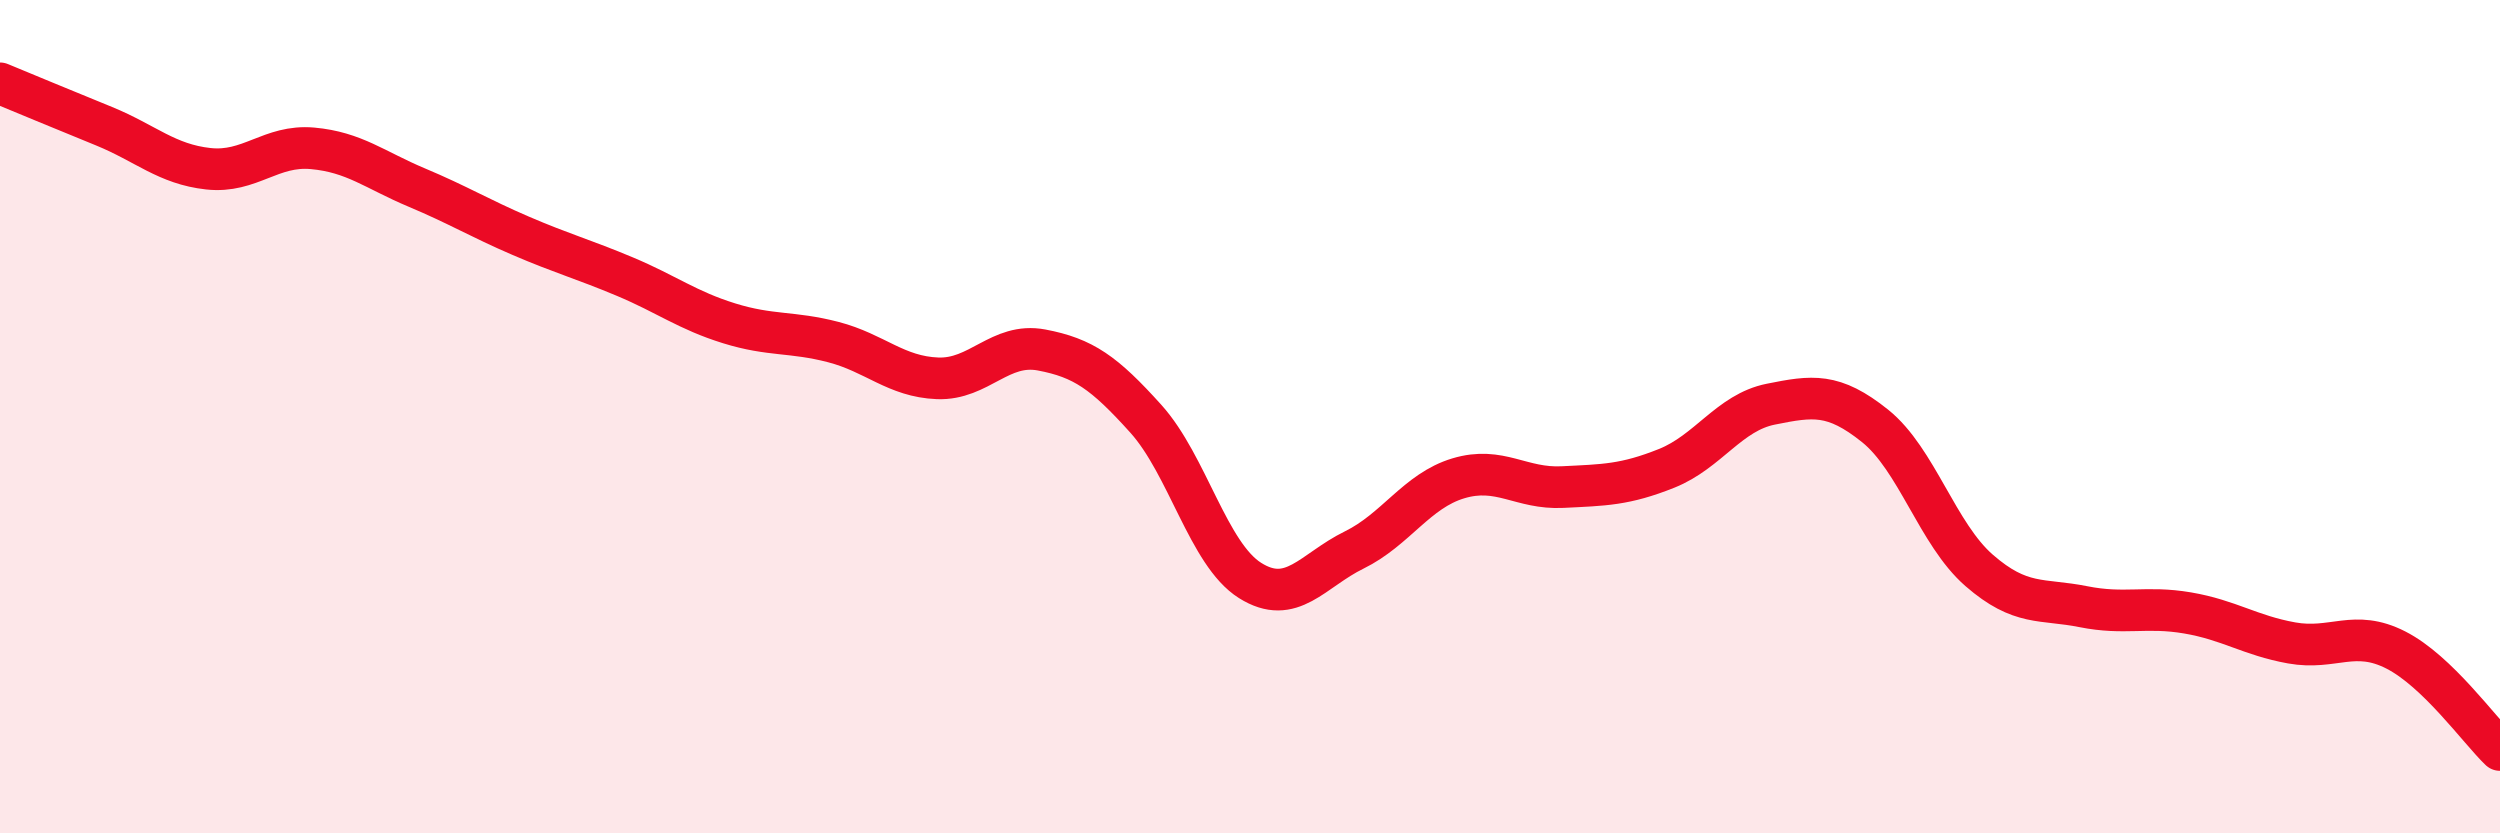 
    <svg width="60" height="20" viewBox="0 0 60 20" xmlns="http://www.w3.org/2000/svg">
      <path
        d="M 0,2 C 0.5,2.21 1.5,2.62 2.5,3.03 C 3.5,3.44 4,3.94 5,4.05 C 6,4.16 6.5,3.47 7.5,3.56 C 8.5,3.65 9,4.08 10,4.5 C 11,4.92 11.5,5.23 12.5,5.66 C 13.5,6.09 14,6.22 15,6.64 C 16,7.06 16.5,7.45 17.5,7.76 C 18.5,8.07 19,7.95 20,8.21 C 21,8.47 21.5,9.04 22.5,9.08 C 23.5,9.12 24,8.21 25,8.4 C 26,8.59 26.5,8.94 27.5,10.05 C 28.5,11.16 29,13.3 30,13.93 C 31,14.56 31.5,13.69 32.5,13.2 C 33.5,12.71 34,11.78 35,11.48 C 36,11.18 36.5,11.74 37.5,11.69 C 38.5,11.64 39,11.64 40,11.24 C 41,10.84 41.5,9.9 42.5,9.7 C 43.5,9.5 44,9.42 45,10.22 C 46,11.02 46.5,12.82 47.5,13.69 C 48.5,14.56 49,14.36 50,14.56 C 51,14.76 51.5,14.54 52.5,14.71 C 53.5,14.88 54,15.25 55,15.43 C 56,15.61 56.5,15.09 57.5,15.6 C 58.5,16.11 59.5,17.52 60,18L60 20L0 20Z"
        fill="#EB0A25"
        opacity="0.1"
        stroke-linecap="round"
        stroke-linejoin="round"
      />
      <path
        d="M 0,2 C 0.5,2.21 1.5,2.62 2.5,3.03 C 3.5,3.44 4,3.94 5,4.05 C 6,4.16 6.5,3.47 7.5,3.56 C 8.5,3.65 9,4.08 10,4.5 C 11,4.92 11.5,5.23 12.5,5.66 C 13.5,6.09 14,6.22 15,6.64 C 16,7.06 16.5,7.45 17.5,7.76 C 18.5,8.07 19,7.95 20,8.21 C 21,8.47 21.5,9.04 22.5,9.08 C 23.5,9.12 24,8.21 25,8.4 C 26,8.59 26.5,8.94 27.5,10.05 C 28.5,11.16 29,13.3 30,13.93 C 31,14.56 31.5,13.69 32.5,13.2 C 33.5,12.71 34,11.78 35,11.48 C 36,11.18 36.5,11.74 37.5,11.69 C 38.5,11.64 39,11.64 40,11.24 C 41,10.84 41.5,9.9 42.5,9.7 C 43.5,9.5 44,9.42 45,10.22 C 46,11.02 46.5,12.82 47.5,13.69 C 48.5,14.56 49,14.36 50,14.56 C 51,14.76 51.5,14.54 52.5,14.71 C 53.5,14.88 54,15.25 55,15.43 C 56,15.61 56.5,15.09 57.5,15.6 C 58.5,16.11 59.5,17.52 60,18"
        stroke="#EB0A25"
        stroke-width="1"
        fill="none"
        stroke-linecap="round"
        stroke-linejoin="round"
      />
    </svg>
  